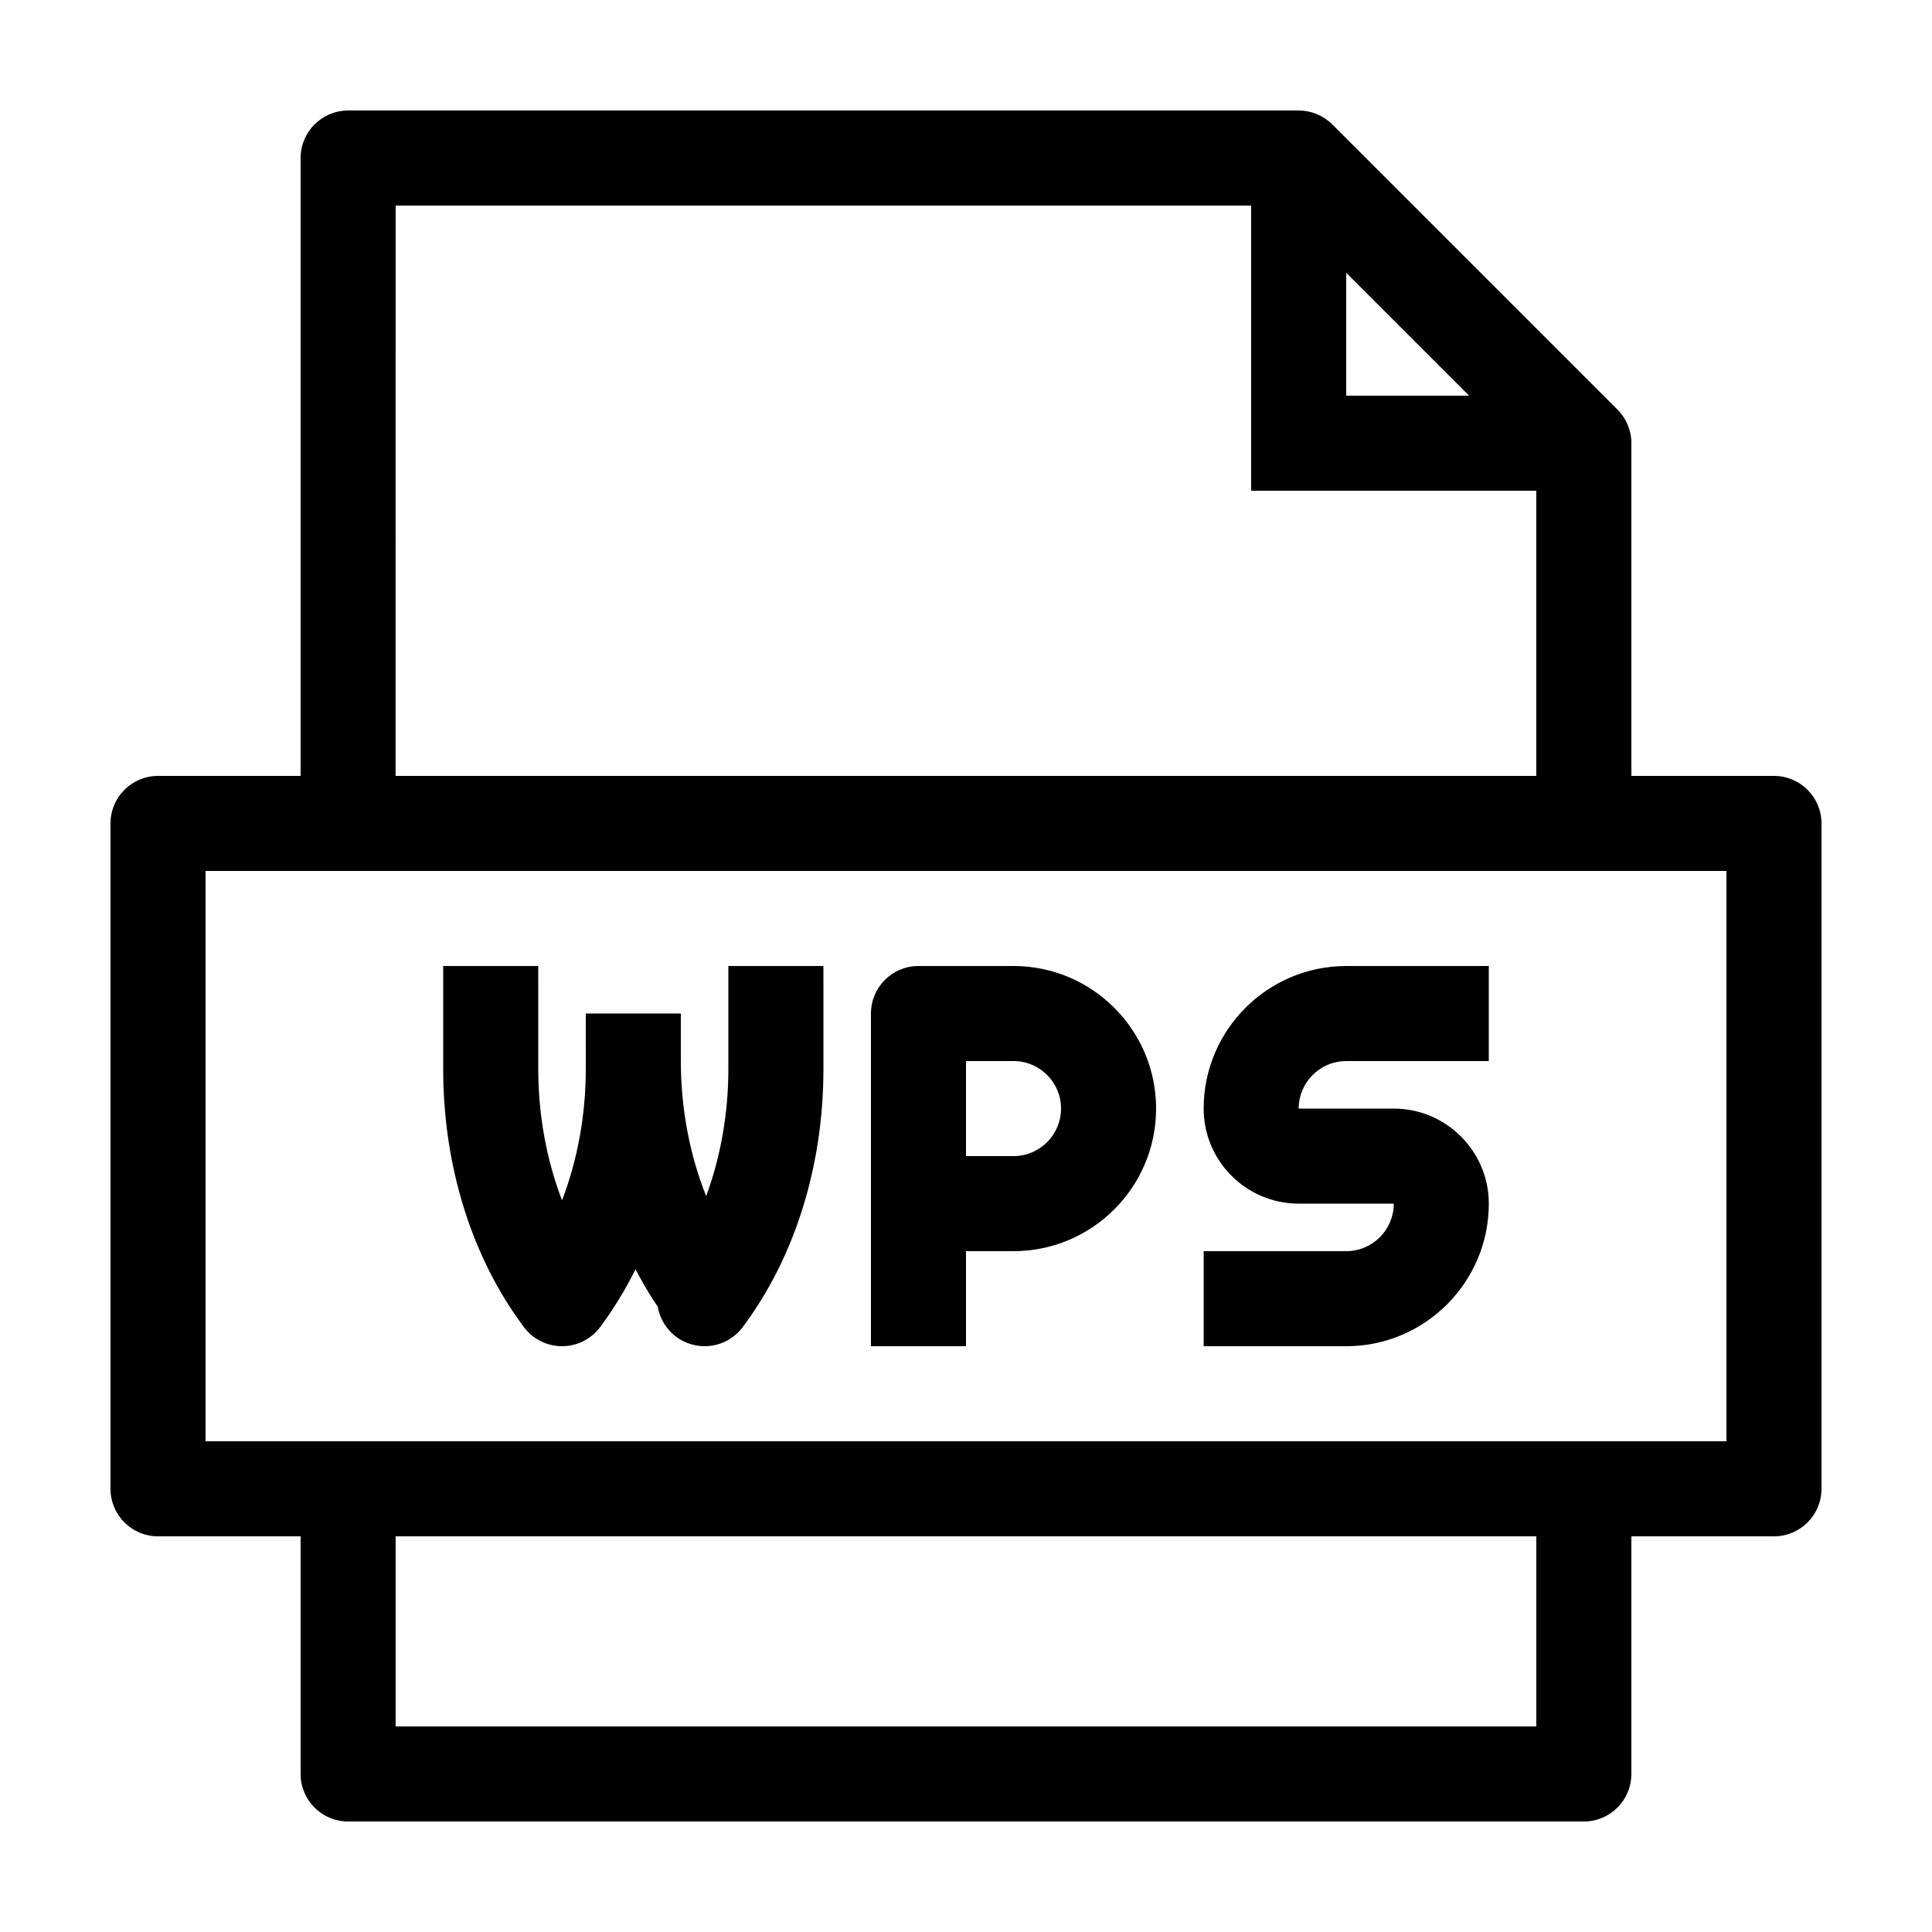 <?xml version="1.0" encoding="UTF-8"?>
<!-- Uploaded to: SVG Repo, www.svgrepo.com, Generator: SVG Repo Mixer Tools -->
<svg fill="#000000" width="800px" height="800px" version="1.1" viewBox="144 144 512 512" xmlns="http://www.w3.org/2000/svg">
 <g>
  <path d="m614.12 349.62h-37.785v-88.168c0-3.34-1.324-6.543-3.688-8.906l-75.57-75.57c-2.363-2.359-5.57-3.688-8.91-3.688h-251.91c-6.953 0-12.594 5.637-12.594 12.594v163.74h-37.785c-6.957 0-12.594 5.637-12.594 12.594v176.33c0 6.961 5.637 12.598 12.594 12.598h37.785v62.977c0 6.957 5.637 12.594 12.594 12.594h327.48c6.957 0 12.594-5.637 12.594-12.594l0.004-62.977h37.785c6.957 0 12.594-5.637 12.594-12.594v-176.33c0-6.961-5.637-12.598-12.594-12.598zm-113.36-133.33 32.57 32.566h-32.57zm-251.91-17.812h226.71v75.57h75.57v75.57h-302.29zm302.29 403.05h-302.29v-50.383h302.29zm50.383-75.574h-403.05v-151.14h403.05z"/>
  <path d="m538.55 462.98c0-13.891-11.301-25.191-25.191-25.191h-25.191c0-6.949 5.652-12.594 12.594-12.594h37.785v-25.191h-37.781c-20.836 0-37.785 16.949-37.785 37.785 0 13.891 11.301 25.191 25.191 25.191h25.191c0 6.949-5.652 12.594-12.594 12.594h-37.785v25.191h37.781c20.836 0 37.785-16.949 37.785-37.785z"/>
  <path d="m400 475.57h12.594c20.836 0 37.785-16.949 37.785-37.785 0-20.84-16.949-37.785-37.785-37.785h-25.191c-6.957 0-12.594 5.637-12.594 12.594v88.168h25.191zm0-50.383h12.594c6.941 0 12.594 5.648 12.594 12.594 0 6.949-5.652 12.598-12.594 12.598h-12.594z"/>
  <path d="m292.94 500.76c3.965 0 7.699-1.863 10.078-5.039 3.562-4.75 6.691-9.898 9.402-15.352 1.809 3.438 3.734 6.785 5.894 9.934 0.777 4.516 3.977 8.324 8.43 9.809 1.309 0.434 2.652 0.648 3.984 0.648 3.891 0 7.652-1.805 10.078-5.039 13.809-18.41 21.41-42.691 21.41-68.371l-0.004-27.352h-25.191v27.352c0 11.75-2.066 23.301-5.879 33.648-4.352-10.895-6.715-23.242-6.715-35.812v-12.594h-25.191v2.16l0.004 10.434v2.16c0 12.168-2.211 24.121-6.297 34.746-4.086-10.625-6.297-22.582-6.297-34.746l-0.004-27.348h-25.191v27.352c0 25.684 7.602 49.961 21.41 68.371 2.383 3.172 6.113 5.039 10.078 5.039z"/>
 </g>
</svg>